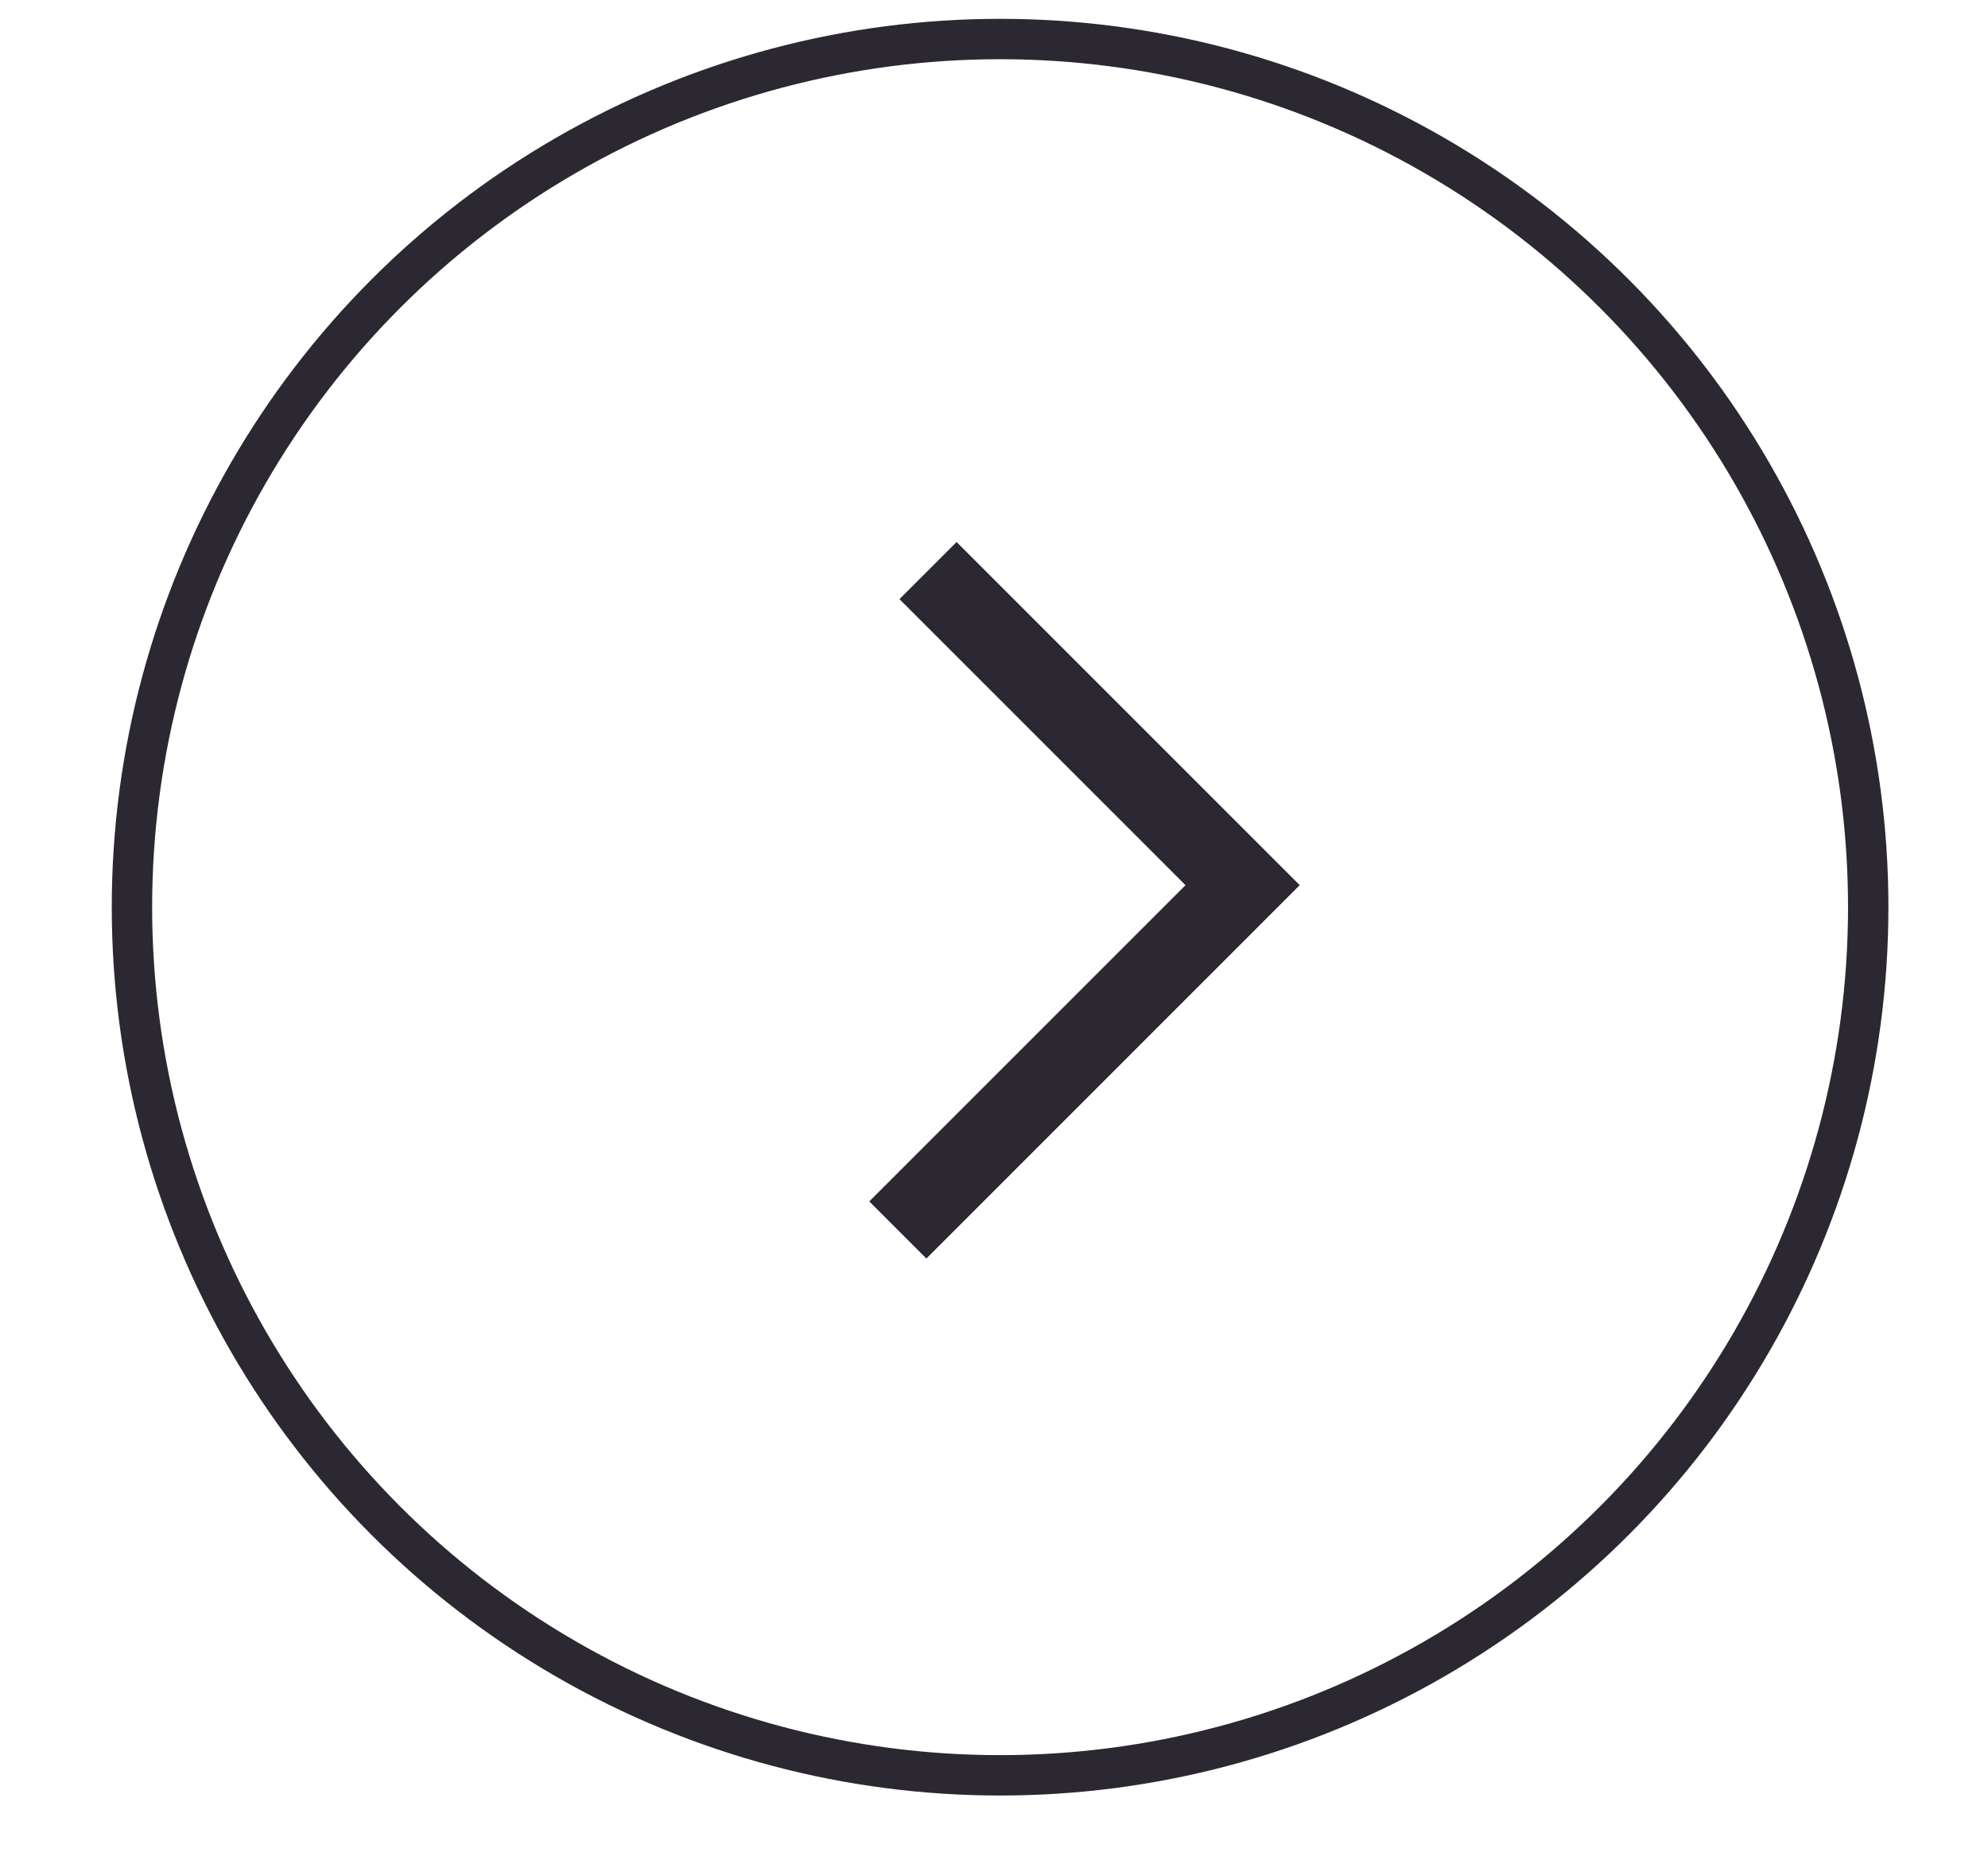 <?xml version="1.0" encoding="UTF-8"?> <svg xmlns="http://www.w3.org/2000/svg" width="16" height="15" viewBox="0 0 16 15" fill="none"><circle cx="8.049" cy="7.301" r="6.987" transform="rotate(-180 8.049 7.301)" stroke="#2B2832" stroke-width="0.325"></circle><path d="M7.469 4.592L10.001 7.124L7.226 9.899" stroke="#2B2832" stroke-width="0.65"></path></svg> 
